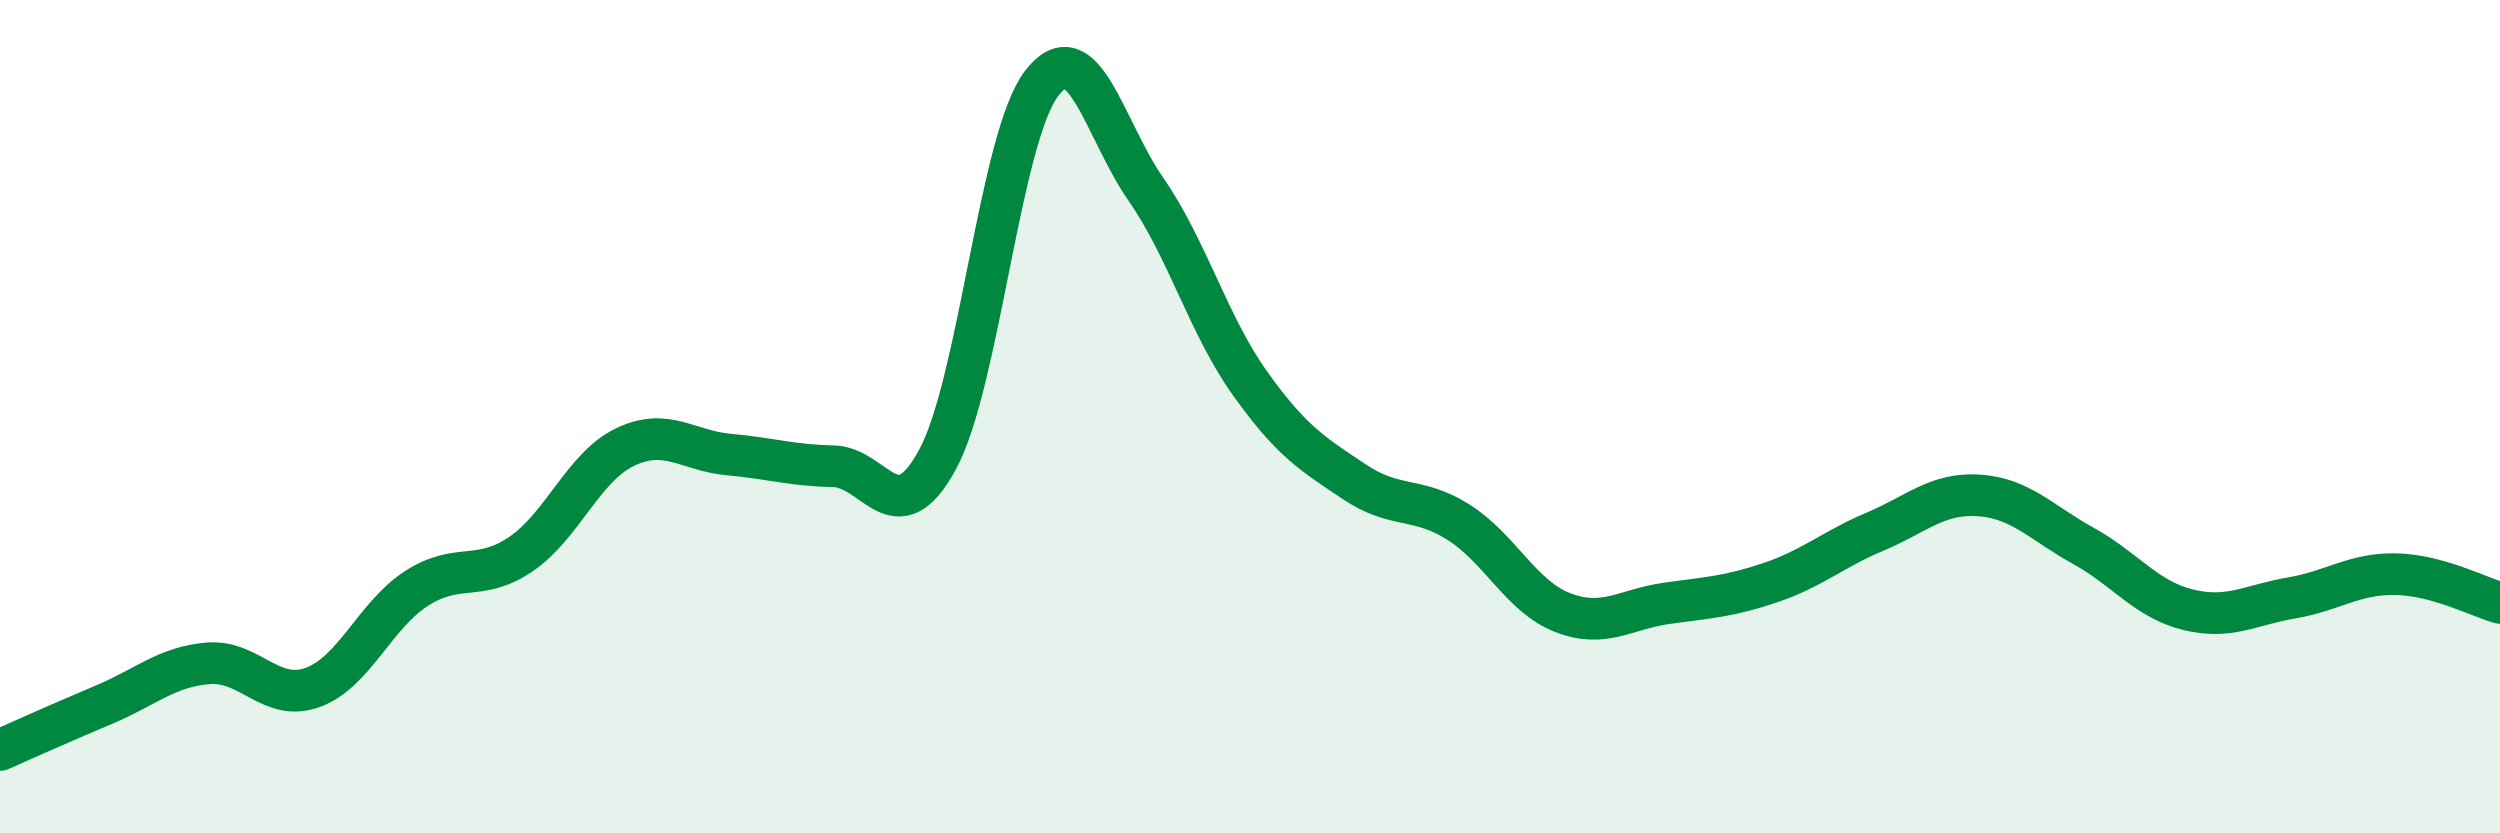 
    <svg width="60" height="20" viewBox="0 0 60 20" xmlns="http://www.w3.org/2000/svg">
      <path
        d="M 0,18 C 0.5,17.78 1.5,17.33 2.5,16.91 C 3.5,16.49 4,16 5,15.92 C 6,15.84 6.5,16.86 7.5,16.5 C 8.5,16.14 9,14.76 10,14.12 C 11,13.48 11.5,13.98 12.5,13.3 C 13.5,12.62 14,11.21 15,10.73 C 16,10.25 16.5,10.82 17.5,10.91 C 18.5,11 19,11.17 20,11.19 C 21,11.21 21.5,12.87 22.5,11.03 C 23.5,9.19 24,3.3 25,2 C 26,0.7 26.5,3.1 27.5,4.54 C 28.5,5.98 29,7.8 30,9.2 C 31,10.6 31.5,10.89 32.5,11.56 C 33.5,12.23 34,11.9 35,12.53 C 36,13.16 36.5,14.31 37.5,14.7 C 38.5,15.09 39,14.62 40,14.48 C 41,14.34 41.5,14.32 42.5,13.98 C 43.5,13.64 44,13.18 45,12.76 C 46,12.34 46.5,11.82 47.5,11.89 C 48.5,11.96 49,12.55 50,13.1 C 51,13.65 51.5,14.38 52.5,14.63 C 53.5,14.88 54,14.52 55,14.35 C 56,14.18 56.5,13.76 57.5,13.78 C 58.5,13.8 59.5,14.33 60,14.47L60 20L0 20Z"
        fill="#008740"
        opacity="0.1"
        stroke-linecap="round"
        stroke-linejoin="round"
      />
      <path
        d="M 0,18 C 0.5,17.78 1.5,17.33 2.5,16.91 C 3.5,16.49 4,16 5,15.92 C 6,15.84 6.5,16.86 7.5,16.5 C 8.5,16.14 9,14.76 10,14.12 C 11,13.48 11.5,13.98 12.5,13.3 C 13.5,12.62 14,11.21 15,10.73 C 16,10.25 16.5,10.82 17.5,10.91 C 18.5,11 19,11.17 20,11.19 C 21,11.21 21.5,12.87 22.5,11.03 C 23.5,9.19 24,3.3 25,2 C 26,0.7 26.5,3.1 27.5,4.54 C 28.5,5.98 29,7.8 30,9.2 C 31,10.6 31.5,10.89 32.5,11.56 C 33.5,12.23 34,11.9 35,12.53 C 36,13.16 36.5,14.31 37.5,14.7 C 38.5,15.09 39,14.62 40,14.48 C 41,14.34 41.5,14.32 42.5,13.98 C 43.5,13.64 44,13.18 45,12.76 C 46,12.34 46.5,11.82 47.5,11.89 C 48.5,11.96 49,12.55 50,13.1 C 51,13.65 51.5,14.38 52.5,14.63 C 53.5,14.88 54,14.52 55,14.35 C 56,14.18 56.5,13.76 57.5,13.78 C 58.5,13.8 59.5,14.33 60,14.47"
        stroke="#008740"
        stroke-width="1"
        fill="none"
        stroke-linecap="round"
        stroke-linejoin="round"
      />
    </svg>
  